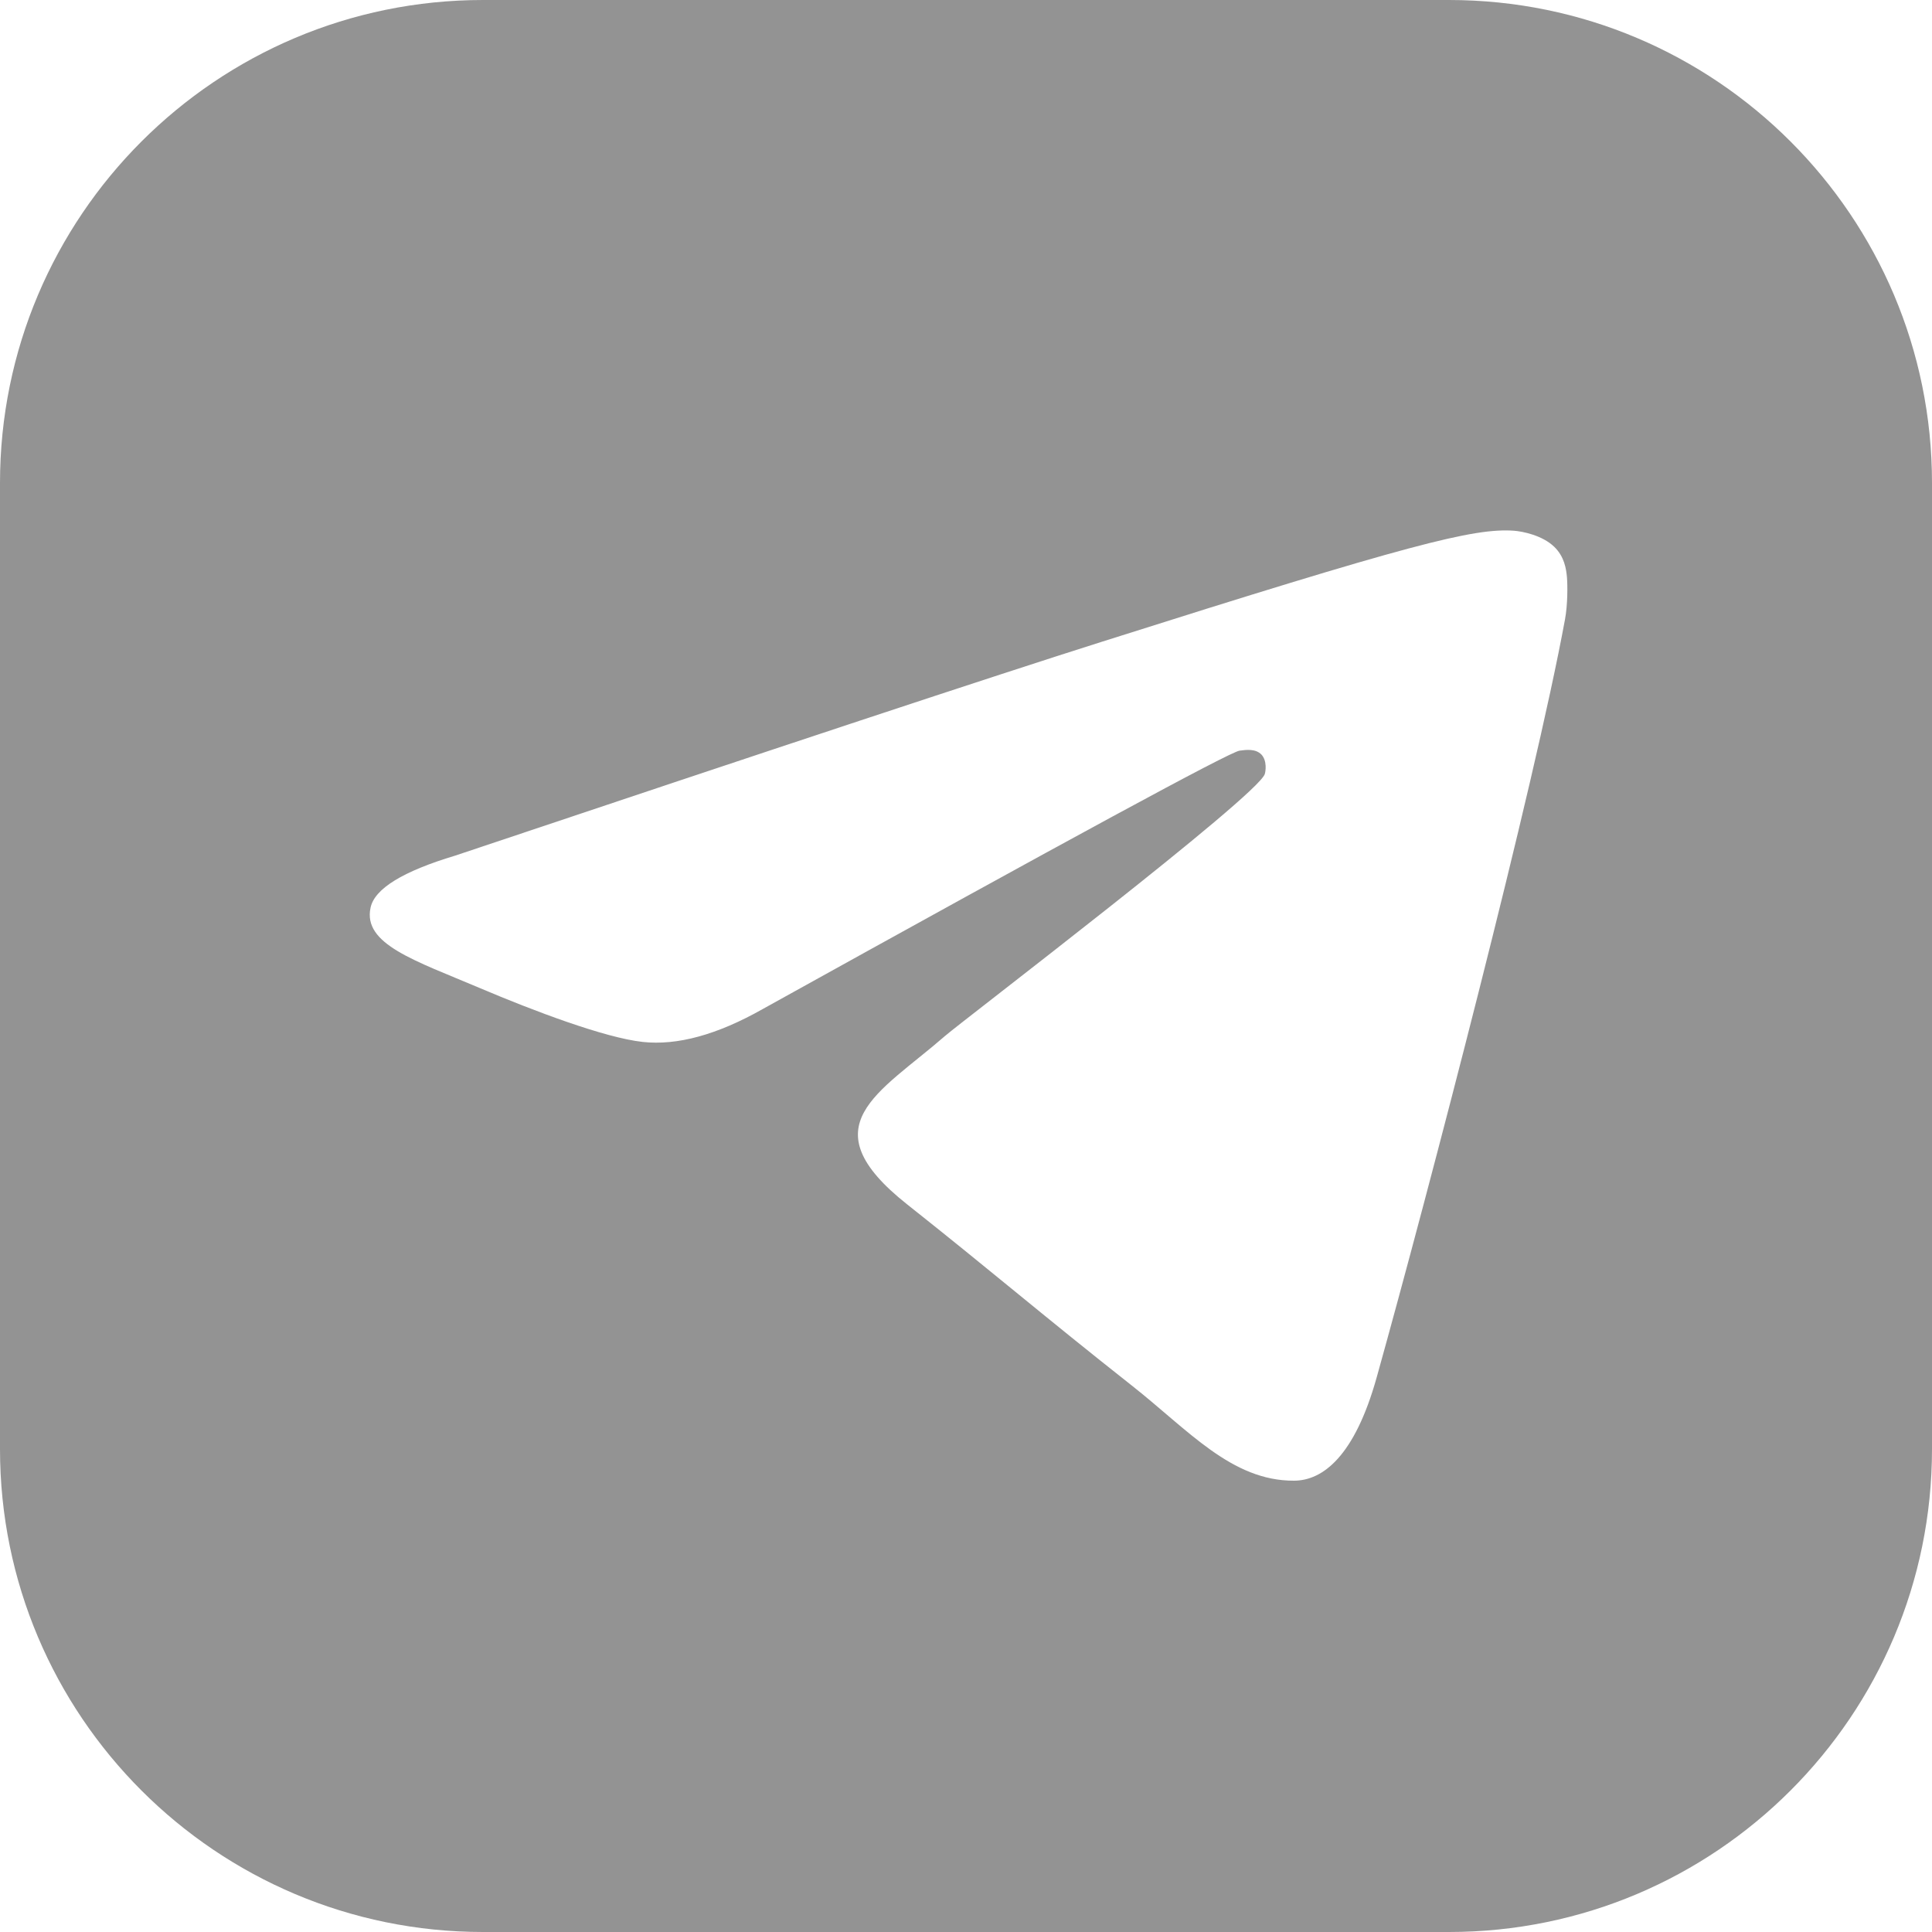 <?xml version="1.0" encoding="UTF-8"?> <svg xmlns="http://www.w3.org/2000/svg" width="20" height="20" viewBox="0 0 20 20" fill="none"><path d="M15 0C17.761 0 20 2.239 20 5V15C20 17.761 17.761 20 15 20H5C2.239 20 0 17.761 0 15V5C0 2.239 2.239 0 5 0H15ZM15.672 5.494C15.255 5.465 14.597 5.632 11.411 6.642C10.295 6.995 8.063 7.734 4.713 8.857C4.171 9.02 3.878 9.199 3.836 9.396C3.754 9.775 4.295 9.943 4.969 10.229C5.518 10.462 6.259 10.743 6.653 10.786C7.011 10.825 7.424 10.712 7.893 10.447C11.082 8.678 12.728 7.786 12.831 7.771C12.901 7.761 12.999 7.749 13.059 7.812C13.118 7.876 13.102 7.984 13.093 8.013C13.016 8.243 9.96 10.57 9.782 10.725C9.103 11.317 8.36 11.651 9.39 12.467C10.281 13.173 10.797 13.618 11.715 14.342C12.302 14.804 12.748 15.331 13.396 15.328C13.694 15.327 14.023 15.075 14.251 14.26C14.789 12.332 15.882 8.147 16.201 6.411C16.229 6.259 16.228 6.062 16.221 5.975C16.213 5.887 16.194 5.762 16.09 5.661C15.967 5.542 15.764 5.501 15.672 5.494Z" fill="#939393"></path></svg> 